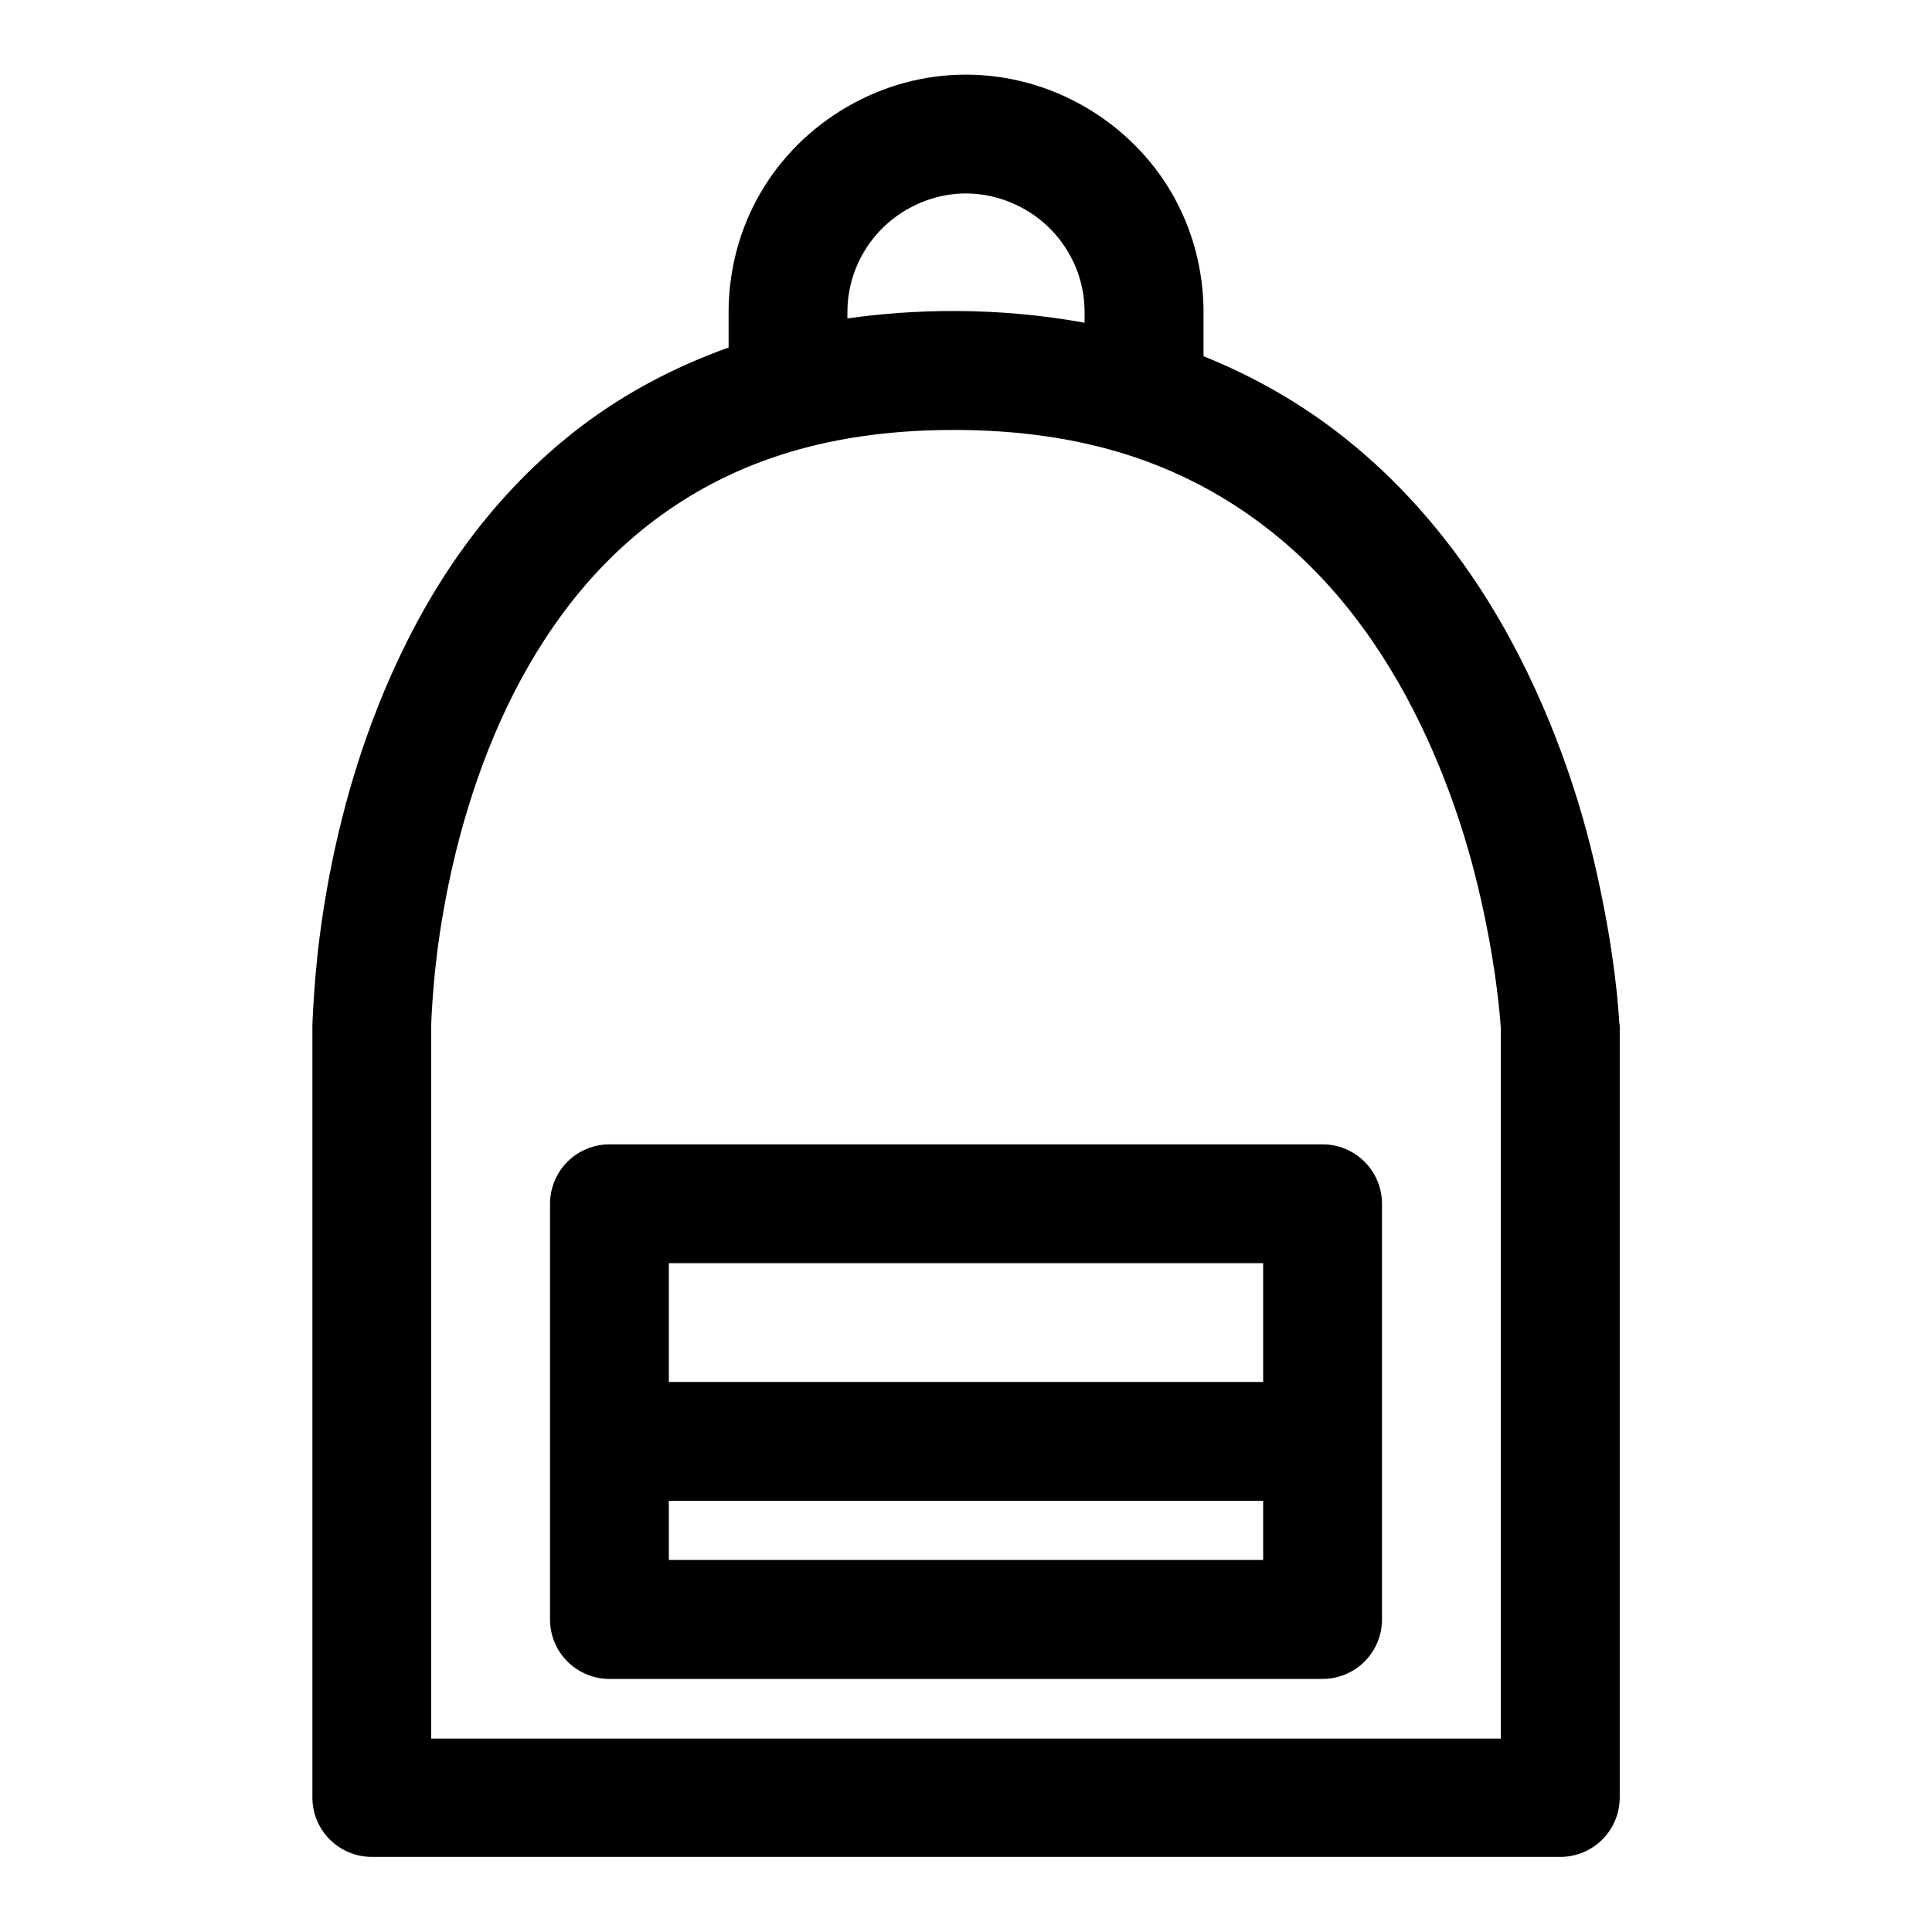 <?xml version="1.0" encoding="UTF-8"?>
<!-- The Best Svg Icon site in the world: iconSvg.co, Visit us! https://iconsvg.co -->
<svg fill="#000000" width="800px" height="800px" version="1.1" viewBox="144 144 512 512" xmlns="http://www.w3.org/2000/svg">
 <path d="m399.94 163.78c-10.871 0-21.633 2.867-31.367 8.484-9.73 5.621-17.688 13.59-23.121 23.004-5.438 9.41-8.367 20.281-8.367 31.52v9.316c-14.582 5.195-27.504 12.199-38.59 20.539-12.152 9.145-22.242 19.789-30.566 31.027-8.324 11.242-14.875 23.141-20.109 34.871-5.234 11.73-9.16 23.324-12.086 34.164-2.922 10.84-4.867 20.883-6.18 29.52-1.312 8.637-1.957 15.91-2.305 21.031-0.352 5.125-0.461 8.367-0.461 8.367-0.004 0.039-0.004 0.082 0 0.121v204.67c0.012 4.176 1.688 8.176 4.652 11.117s6.977 4.582 11.152 4.566h314.82c4.18 0.027 8.199-1.613 11.168-4.555 2.973-2.941 4.652-6.945 4.668-11.129v-204.67c-0.039-0.227-0.078-0.453-0.125-0.676 0 0-0.164-3.367-0.707-8.488-0.543-5.117-1.492-12.312-3.137-20.941-1.645-8.625-3.859-18.699-7.195-29.52-3.336-10.816-7.707-22.344-13.375-34.039s-12.66-23.441-21.371-34.625c-8.711-11.184-19.184-21.844-31.613-30.934-9.688-7.086-20.629-13.234-32.777-18.113v-11.621c0-11.238-2.93-22.109-8.367-31.52-5.434-9.414-13.422-17.383-23.152-23.004-9.73-5.617-20.621-8.484-31.488-8.484zm0 31.488c5.438 0 10.922 1.484 15.805 4.305 4.883 2.816 8.781 6.82 11.5 11.531 2.723 4.711 4.184 10.043 4.184 15.684v2.734c-10.863-1.957-22.387-3.106-34.75-3.106-9.883 0-19.215 0.707-28.105 1.969v-1.598c0-5.641 1.465-10.973 4.184-15.684 2.719-4.711 6.617-8.715 11.5-11.531 4.883-2.82 10.242-4.305 15.684-4.305zm-3.262 62.668c17.672 0 32.918 2.383 46.156 6.609 13.242 4.227 24.461 10.25 34.289 17.438 9.824 7.184 18.199 15.59 25.336 24.754 7.137 9.16 13.047 19.051 17.898 29.059 4.852 10.008 8.688 20.117 11.621 29.641 2.938 9.527 4.941 18.488 6.398 26.141 1.457 7.648 2.301 13.98 2.766 18.355 0.465 4.379 0.586 6.519 0.586 6.519v188.29h-283.46v-188.99c0.004-0.074 0.047-2.102 0.34-6.394 0.297-4.371 0.836-10.719 2-18.359 1.16-7.641 2.879-16.508 5.441-26.016 2.566-9.504 6.008-19.672 10.457-29.641 4.449-9.969 10.016-19.832 16.758-28.938 6.742-9.102 14.691-17.406 24.168-24.539 9.477-7.129 20.434-13.102 33.457-17.312 13.023-4.207 28.117-6.609 45.785-6.609zm-91.109 189.33c-4.176-0.016-8.188 1.629-11.152 4.566-2.965 2.941-4.637 6.941-4.656 11.117v110.3c0.02 4.176 1.691 8.172 4.656 11.113 2.965 2.941 6.977 4.582 11.152 4.566h188.87c4.176 0.016 8.184-1.625 11.148-4.566 2.965-2.941 4.641-6.938 4.656-11.113v-110.3c-0.016-4.176-1.691-8.176-4.656-11.117-2.965-2.938-6.973-4.582-11.148-4.566zm15.68 31.488h157.5v31.488h-157.5zm0 62.977h157.5v15.684h-157.5z" fill-rule="evenodd"/>
</svg>